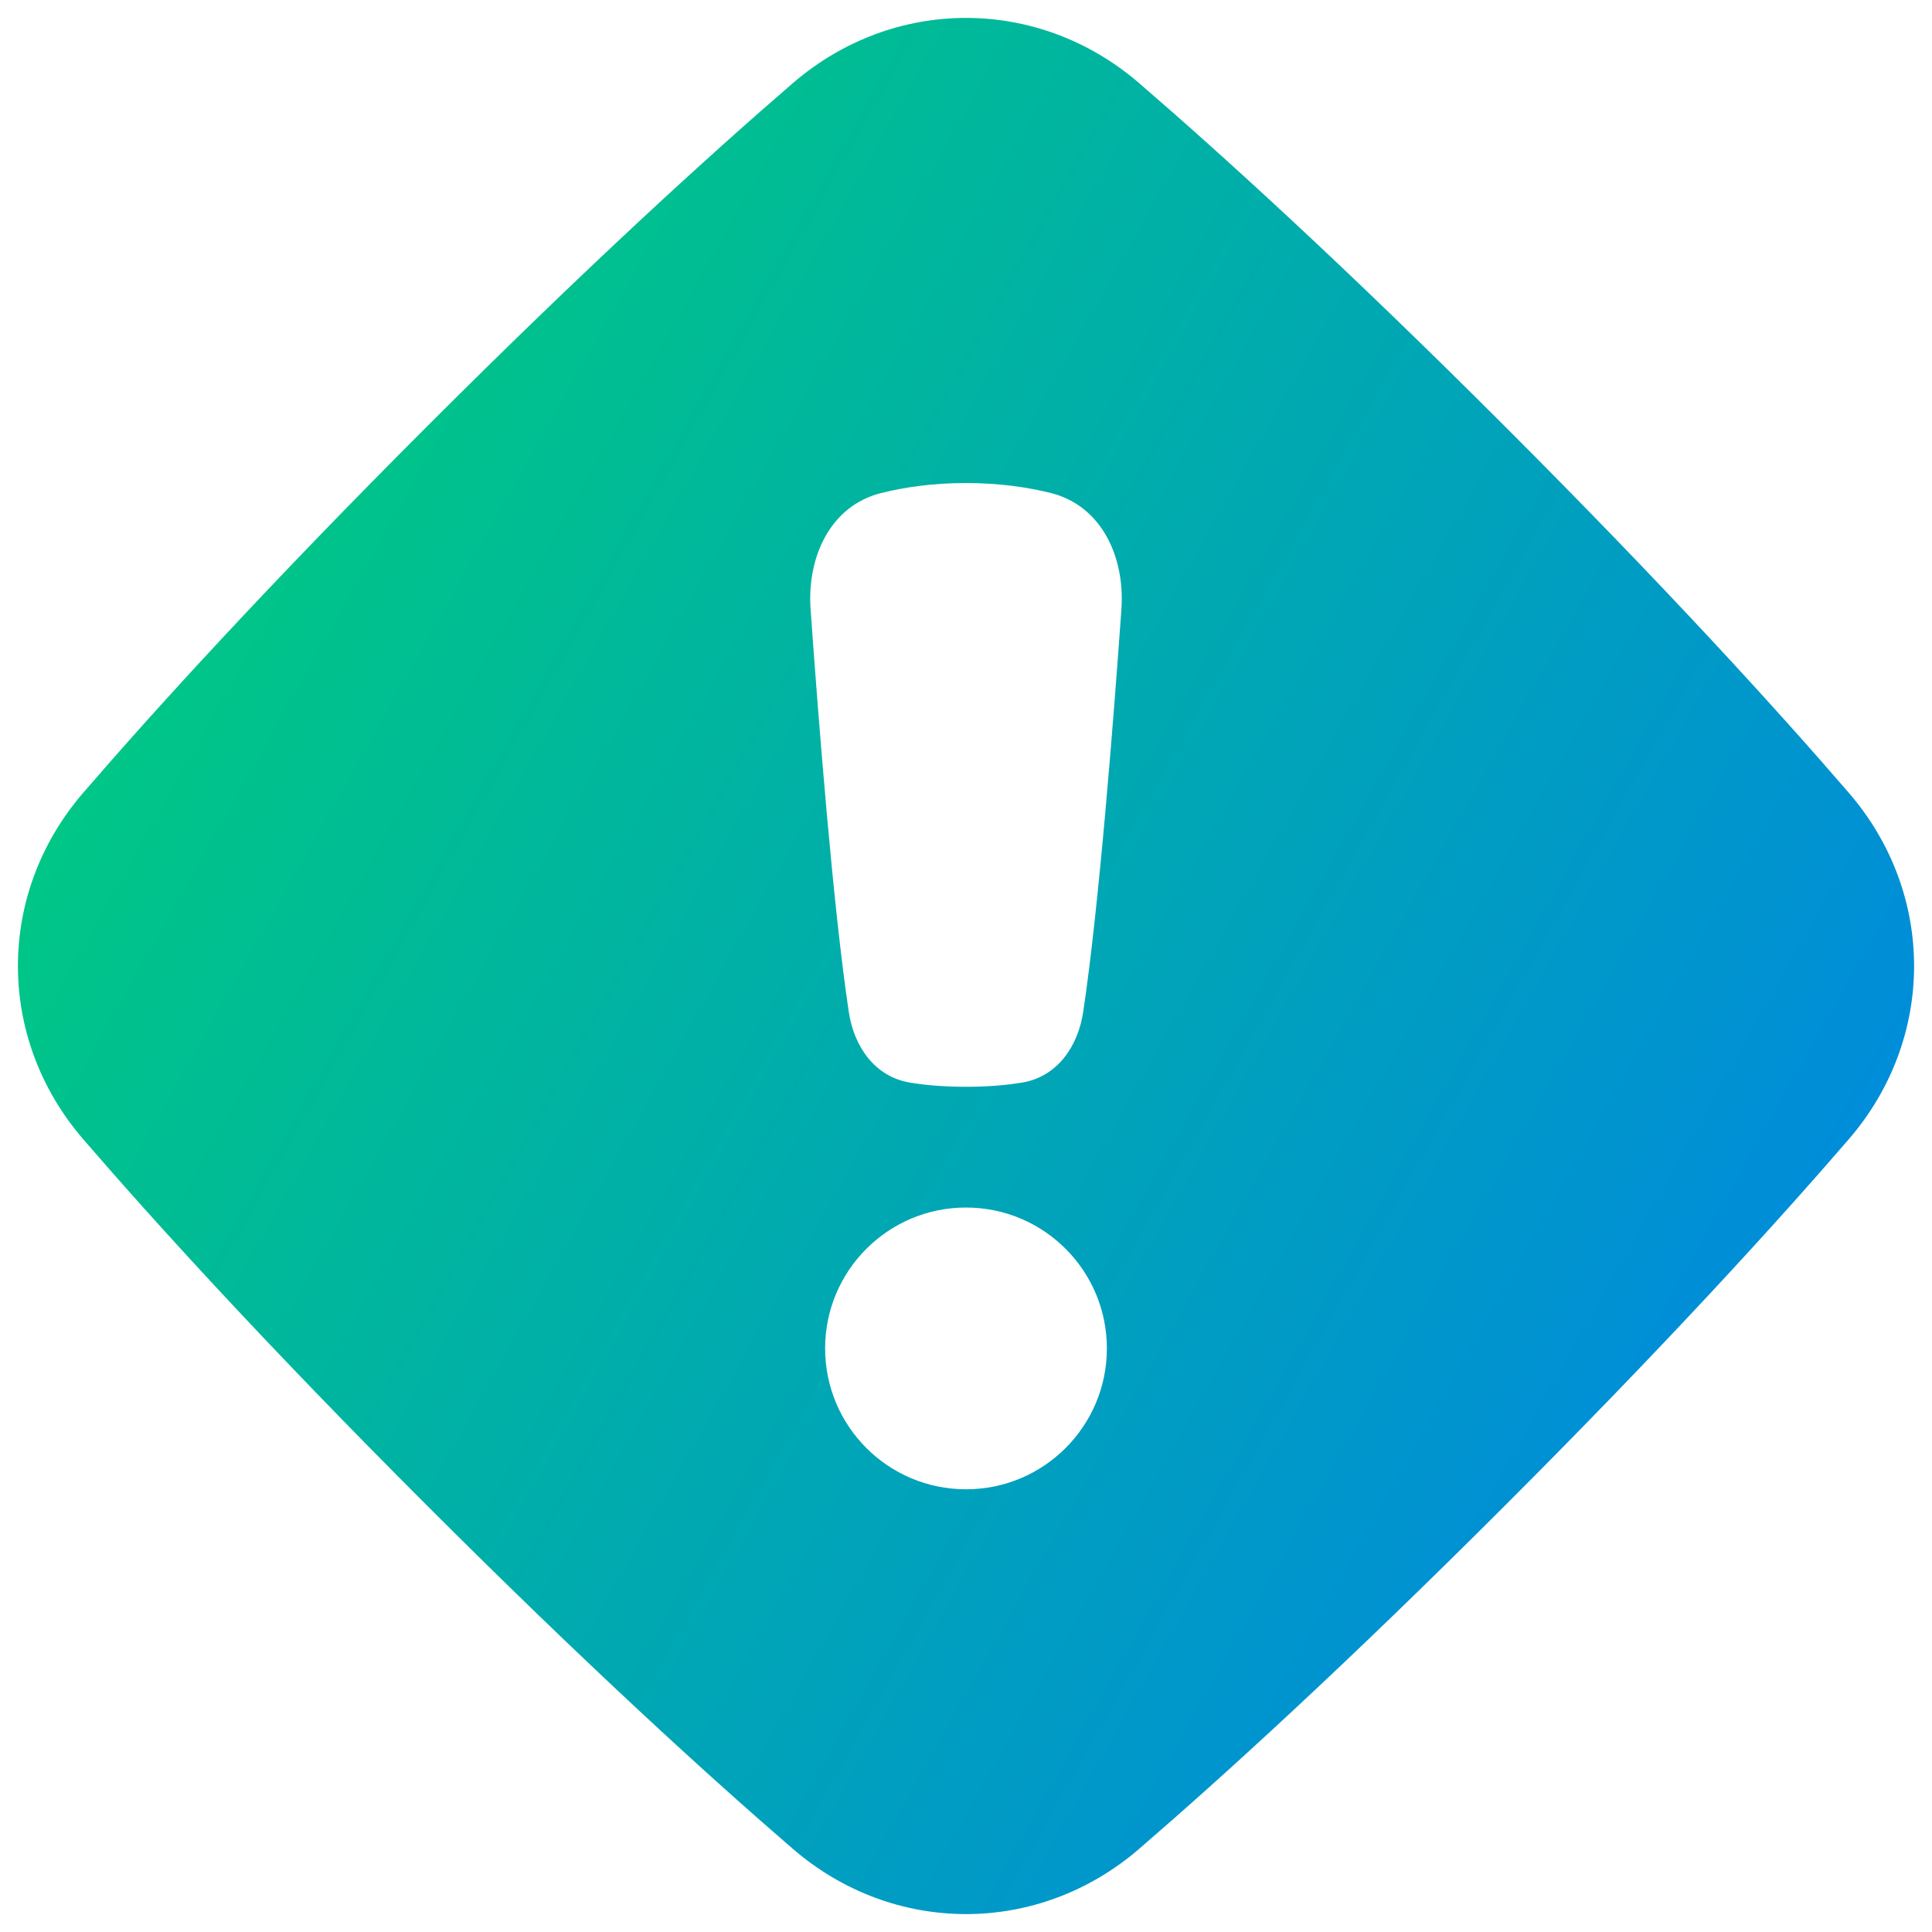<svg xmlns="http://www.w3.org/2000/svg" fill="none" viewBox="0 0 48 48" id="Warning-Diamond--Streamline-Plump-Gradient">
  <desc>
    Warning Diamond Streamline Icon: https://streamlinehq.com
  </desc>
  <g id="warning-diamond--diamond-alert-warning-frame-exclamation-caution">
    <path id="Subtract" fill="url(#paint0_linear_7979_1254)" fill-rule="evenodd" d="M19.699 2.065c2.504-2.16 6.098-2.16 8.602 0 2.083 1.797 5.115 4.555 9.097 8.537 3.982 3.982 6.74 7.014 8.537 9.097 2.16 2.504 2.16 6.098 0 8.602-1.797 2.083-4.555 5.115-8.537 9.097-3.982 3.982-7.014 6.74-9.097 8.537-2.504 2.16-6.098 2.16-8.602 0-2.083-1.797-5.115-4.555-9.097-8.537-3.982-3.982-6.74-7.014-8.537-9.097-2.16-2.504-2.16-6.098 0-8.602 1.797-2.083 4.555-5.115 8.537-9.097 3.982-3.982 7.014-6.74 9.097-8.537Zm.44 13.073c-.092-1.296.489-2.571 1.75-2.888.573-.144 1.277-.249 2.111-.249.834 0 1.538.105 2.111.249 1.26.317 1.842 1.592 1.75 2.888-.191 2.696-.555 7.379-.949 10.003-.13.865-.65 1.609-1.512 1.754-.369.062-.83.106-1.4.106-.57 0-1.031-.043-1.4-.106-.862-.145-1.383-.889-1.512-1.754-.394-2.625-.758-7.307-.949-10.003Zm7.361 18.363c0 1.933-1.567 3.5-3.5 3.5s-3.5-1.567-3.5-3.5 1.567-3.5 3.5-3.5 3.5 1.567 3.5 3.5Z" clip-rule="evenodd"></path>
  </g>
  <defs>
    <linearGradient id="paint0_linear_7979_1254" x1="2.255" x2="55.949" y1="4.252" y2="34.515" gradientUnits="userSpaceOnUse">
      <stop stop-color="#00d078"></stop>
      <stop offset="1" stop-color="#007df0"></stop>
    </linearGradient>
  </defs>
</svg>